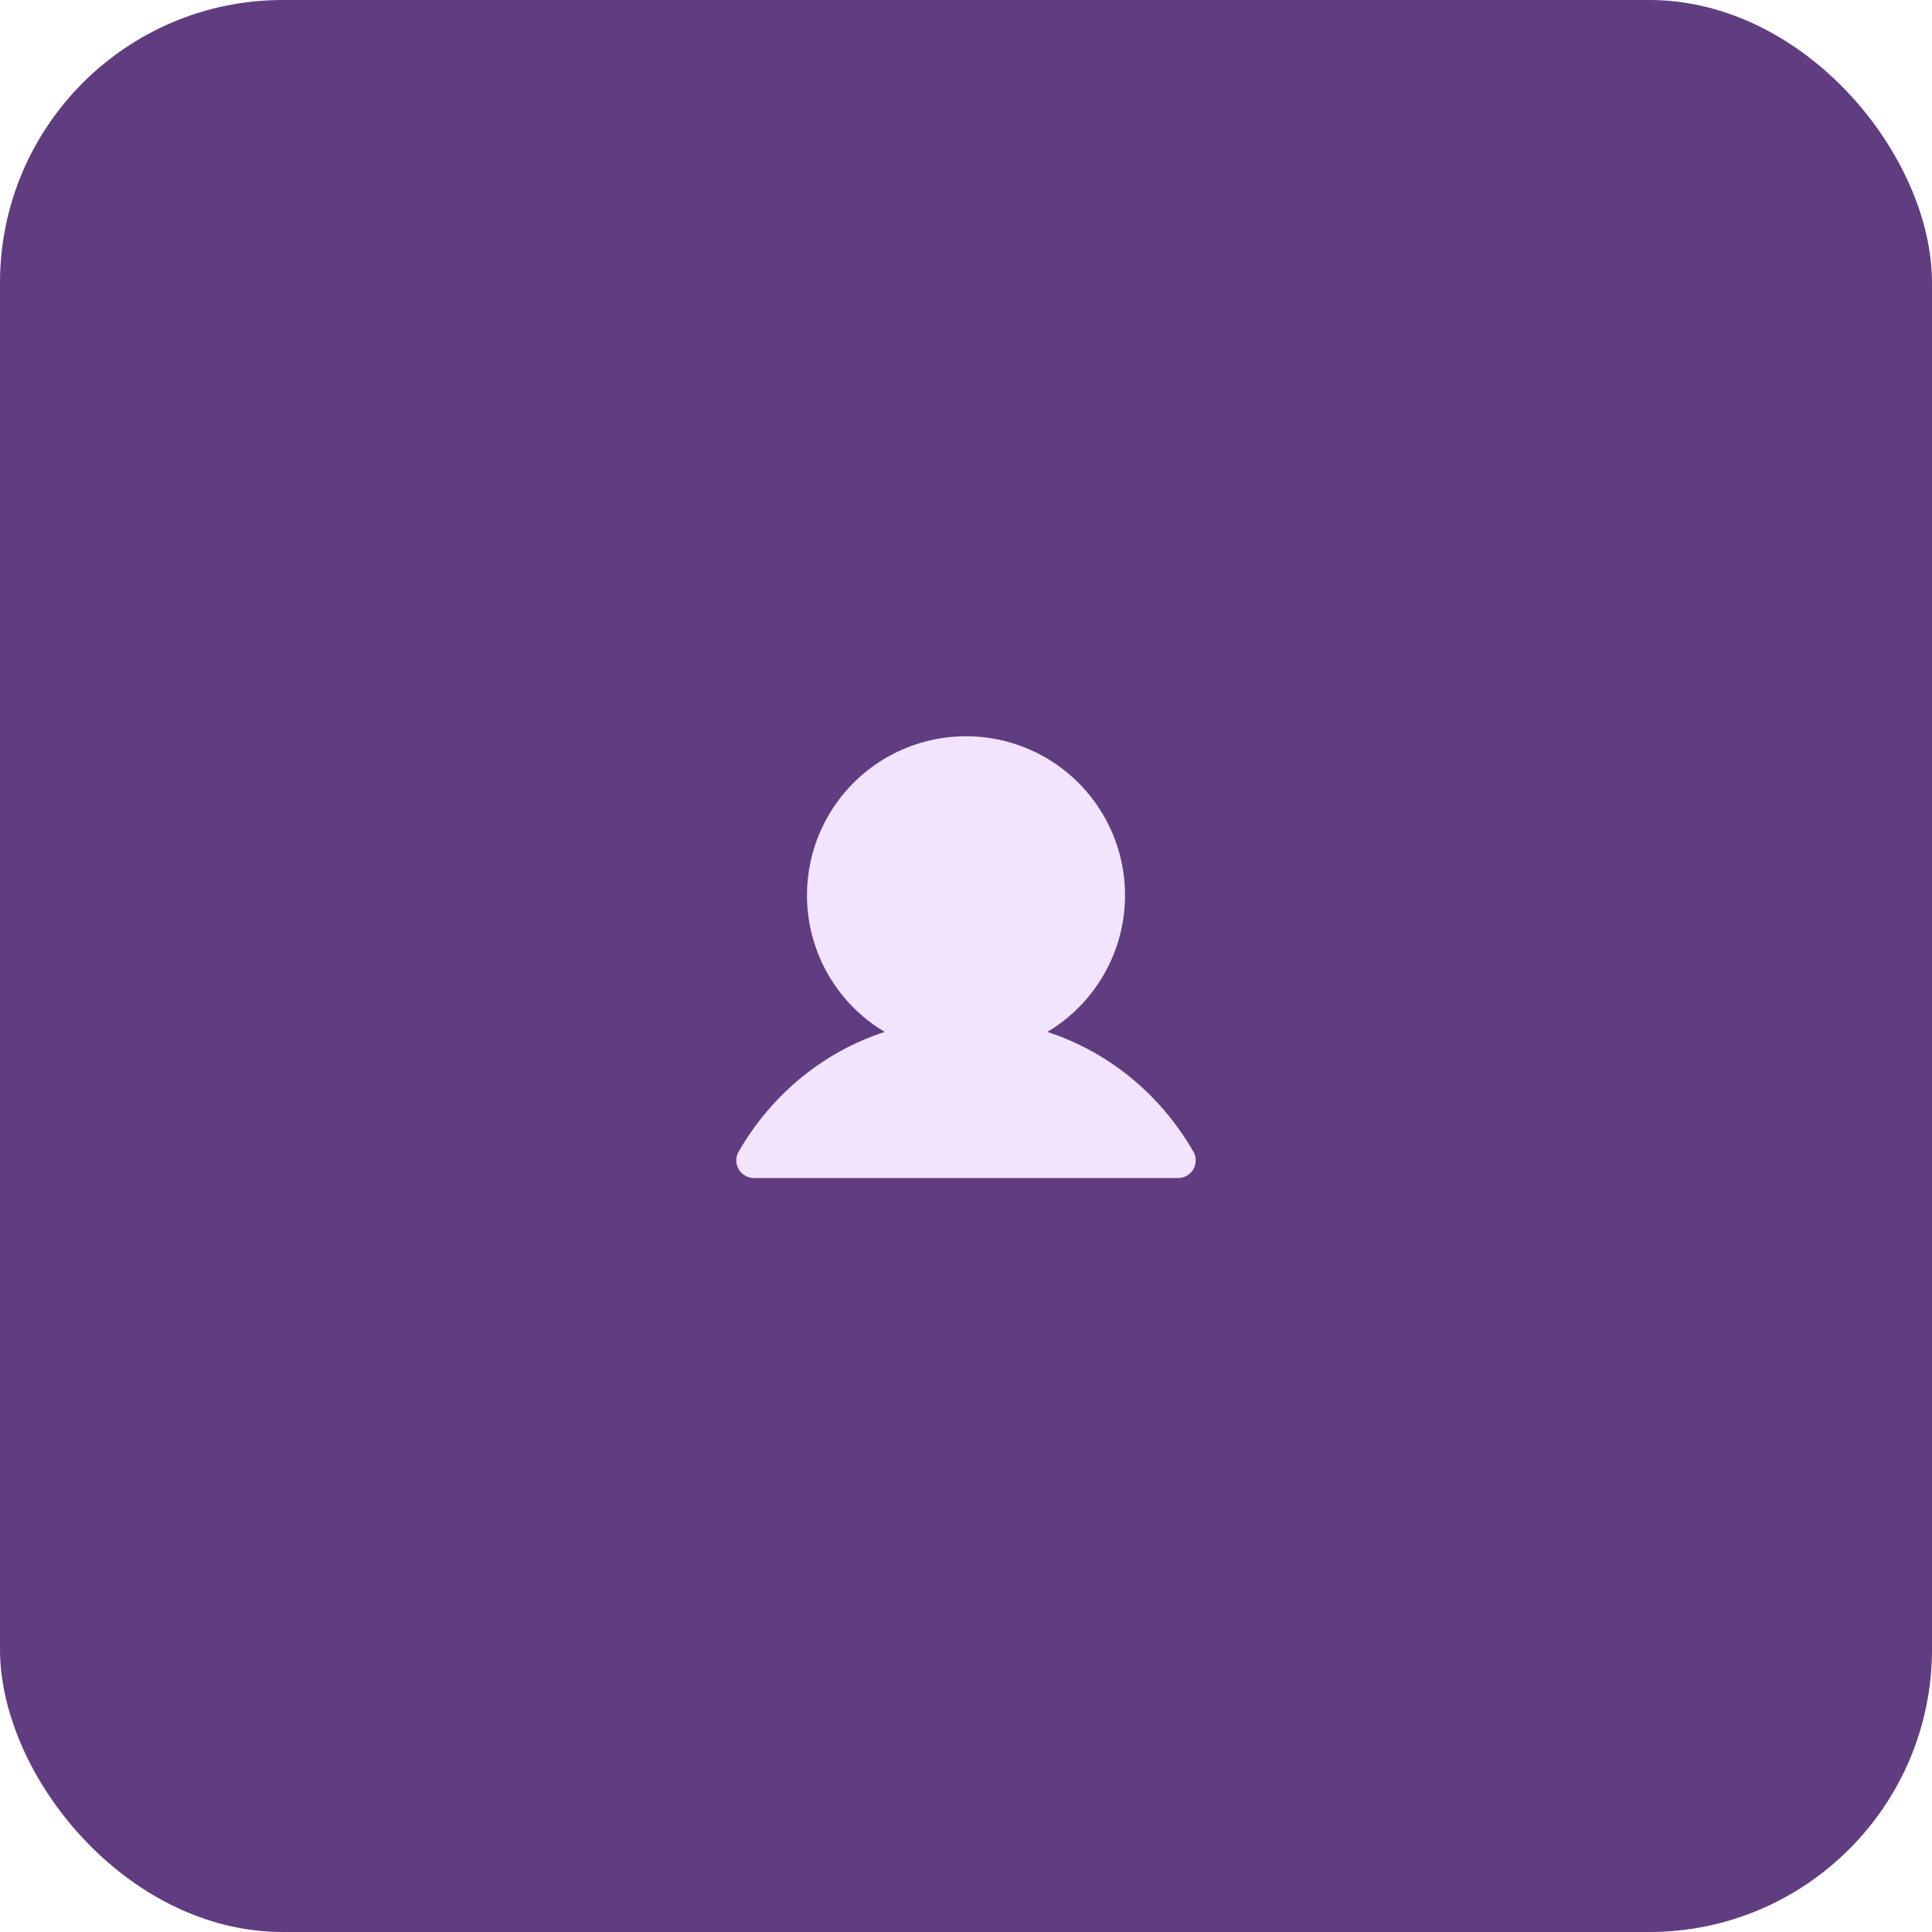 <?xml version="1.0" encoding="UTF-8"?> <svg xmlns="http://www.w3.org/2000/svg" width="82" height="82" viewBox="0 0 82 82" fill="none"><rect width="82" height="82" rx="12" fill="#603D80"></rect><path d="M50.65 49.625C50.584 49.739 50.489 49.834 50.375 49.9C50.261 49.965 50.132 50 50 50H32C31.869 50 31.739 49.965 31.625 49.899C31.512 49.834 31.417 49.739 31.351 49.625C31.285 49.511 31.251 49.382 31.251 49.25C31.251 49.118 31.286 48.989 31.352 48.875C32.779 46.407 34.98 44.637 37.547 43.798C36.277 43.041 35.29 41.889 34.738 40.518C34.187 39.147 34.1 37.632 34.492 36.207C34.884 34.782 35.733 33.525 36.909 32.629C38.085 31.733 39.522 31.248 41 31.248C42.478 31.248 43.916 31.733 45.091 32.629C46.267 33.525 47.116 34.782 47.508 36.207C47.901 37.632 47.814 39.147 47.262 40.518C46.71 41.889 45.723 43.041 44.453 43.798C47.021 44.637 49.221 46.407 50.649 48.875C50.715 48.989 50.75 49.118 50.75 49.25C50.75 49.382 50.716 49.511 50.65 49.625Z" fill="#F2E3FF"></path></svg> 